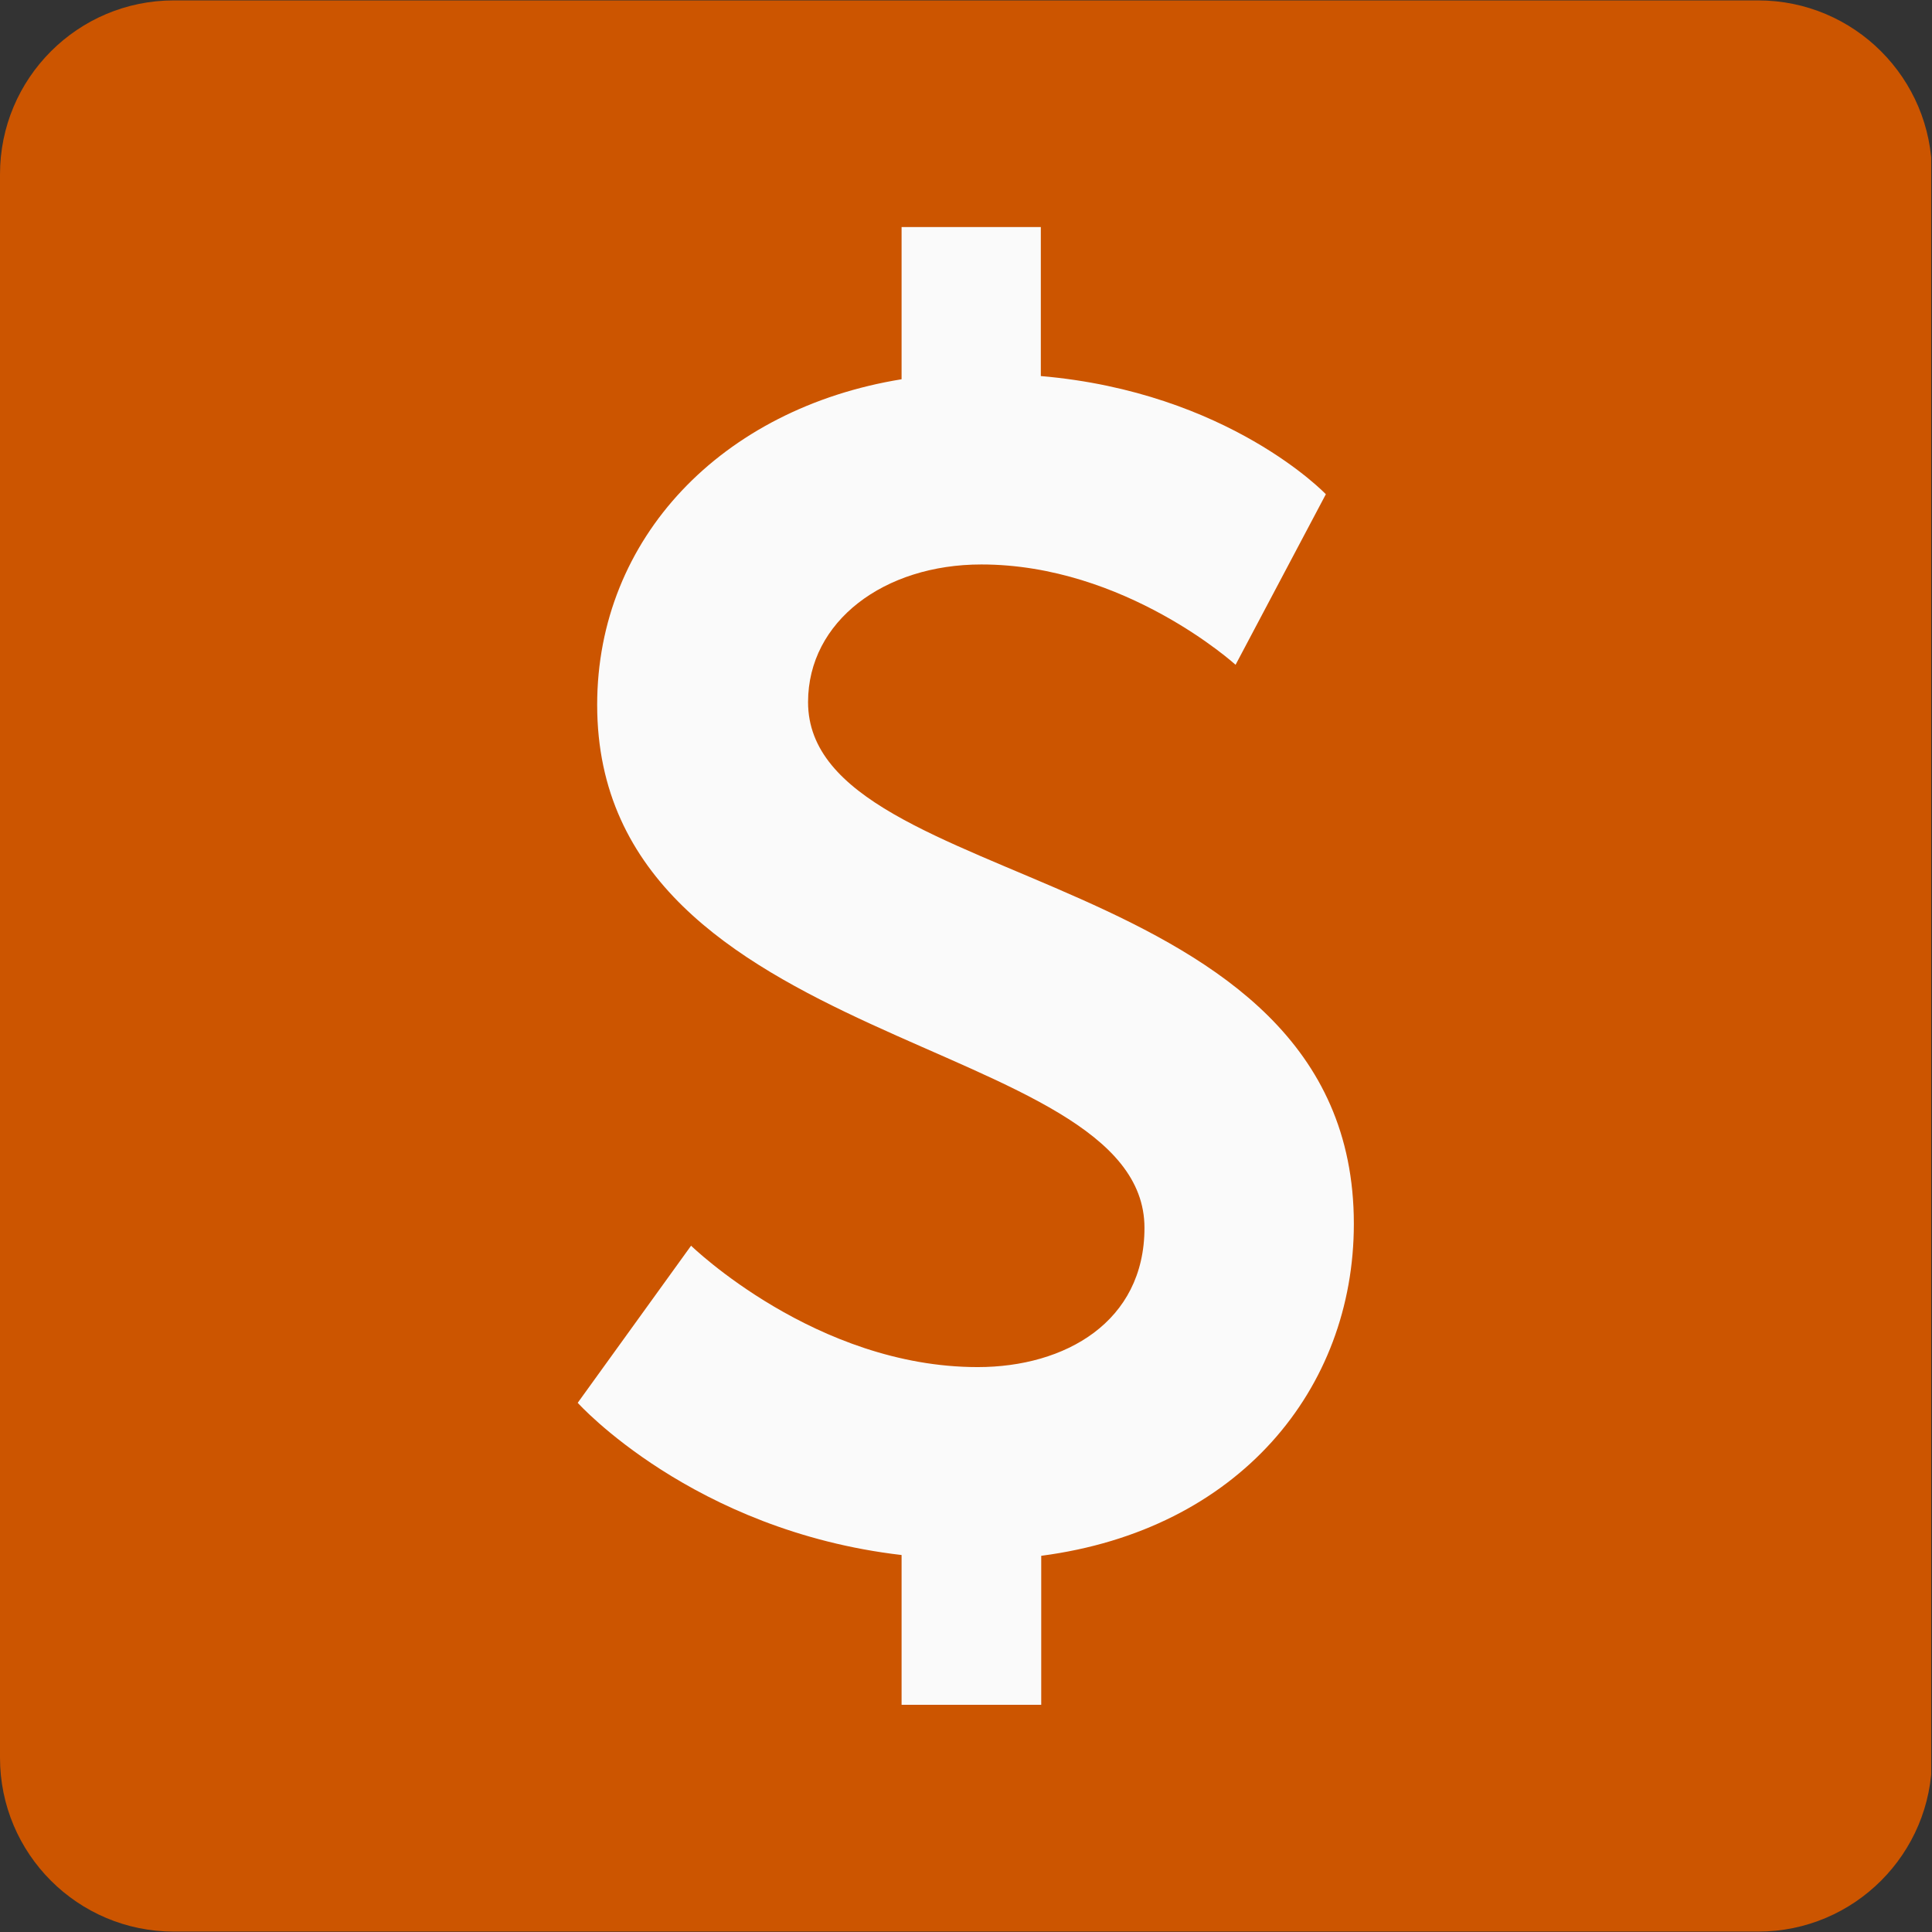 <svg xmlns="http://www.w3.org/2000/svg" xmlns:xlink="http://www.w3.org/1999/xlink" width="500" viewBox="0 0 375 375" height="500" preserveAspectRatio="xMidYMid meet"><rect x="0" y="0" width="375" height="375" fill="#333333" stroke="none"/><defs><clipPath id="6ee88ab789"><path d="M 0 0.078 L 375 0.078 L 375 374.922 L 0 374.922 Z M 0 0.078 " clip-rule="nonzero"></path></clipPath><clipPath id="080e94b4cf"><path d="M 33.75 0.078 L 341.25 0.078 C 359.891 0.078 375 15.188 375 33.828 L 375 341.172 C 375 359.812 359.891 374.922 341.25 374.922 L 33.75 374.922 C 15.109 374.922 0 359.812 0 341.172 L 0 33.828 C 0 15.188 15.109 0.078 33.75 0.078 Z M 33.75 0.078 " clip-rule="nonzero"></path></clipPath><clipPath id="042e964799"><path d="M 112.133 44 L 262.883 44 L 262.883 331 L 112.133 331 Z M 112.133 44 " clip-rule="nonzero"></path></clipPath></defs><g clip-path="url(#6ee88ab789)"><g clip-path="url(#080e94b4cf)"><path fill="#cc5500" d="M 0 0.078 L 374.844 0.078 L 374.844 374.922 L 0 374.922 Z M 0 0.078 " fill-opacity="1" fill-rule="nonzero"></path></g></g><g clip-path="url(#042e964799)"><path fill="#fafafa" d="M 134.137 241.789 C 134.137 241.789 158.344 265.352 189.773 265.352 C 206.758 265.352 222.141 256.57 222.141 238.324 C 222.141 200.602 115.91 204.379 115.91 136.805 C 115.91 104.441 140.117 79.281 174.996 73.613 L 174.996 44.074 L 202.023 44.074 L 202.023 72.992 C 238.5 76.125 257.348 95.93 257.348 95.93 L 239.824 129.035 C 239.824 129.035 218.402 109.562 190.477 109.562 C 171.625 109.562 156.844 120.566 156.844 136.281 C 156.844 173.688 262.781 167.086 262.781 237.543 C 262.781 269.598 240.465 296.957 202.102 301.98 L 202.102 330.902 L 174.996 330.902 L 174.996 301.828 C 134.449 297.113 112.133 272.285 112.133 272.285 Z M 134.137 241.789 " fill-opacity="1" fill-rule="nonzero"></path></g></svg>